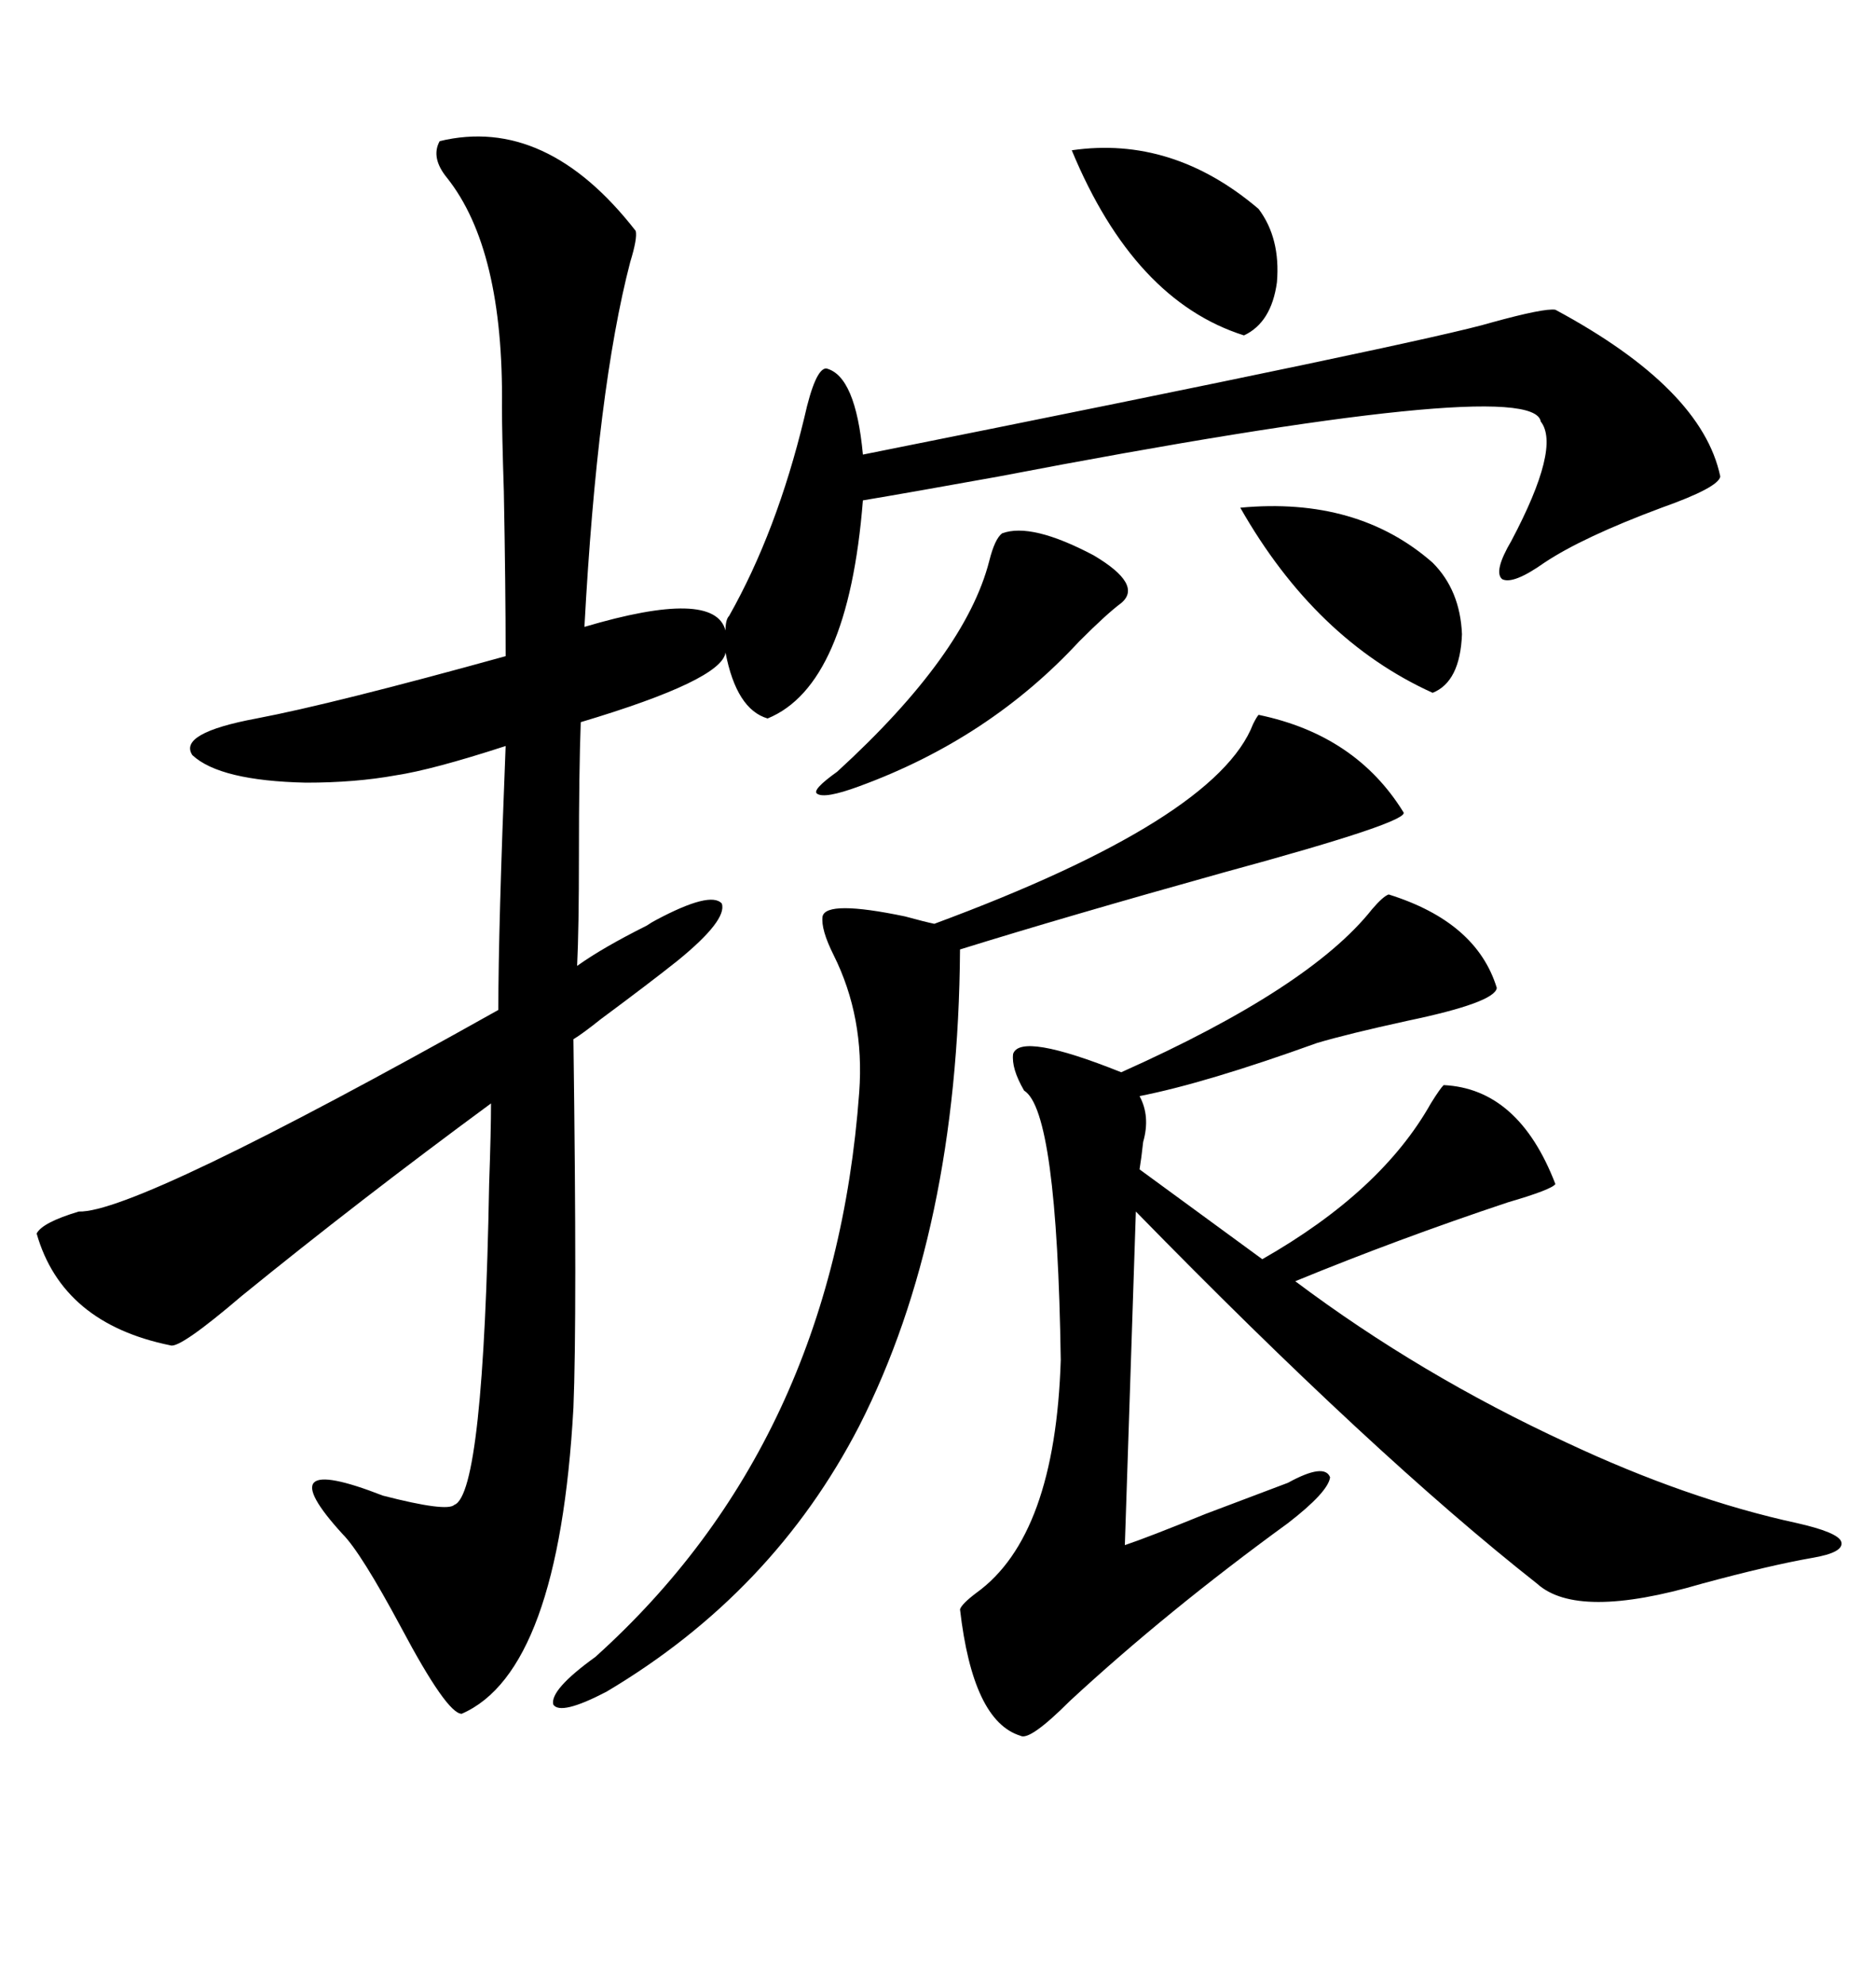 <svg xmlns="http://www.w3.org/2000/svg" xmlns:xlink="http://www.w3.org/1999/xlink" width="300" height="317.285"><path d="M248.73 49.51L248.73 49.51Q272.17 62.11 275.10 76.17L275.10 76.17Q274.80 77.93 265.72 81.15L265.72 81.15Q253.13 85.84 246.97 89.94L246.97 89.94Q241.99 93.46 240.23 92.58L240.23 92.58Q238.77 91.41 241.70 86.43L241.70 86.43Q249.61 71.48 246.39 67.38L246.39 67.38Q245.21 59.77 159.67 76.17L159.67 76.17Q145.02 78.81 137.99 79.98L137.99 79.98Q135.64 109.57 122.75 114.84L122.75 114.84Q117.77 113.38 116.02 104.30L116.02 104.30Q115.43 108.69 92.87 115.43L92.87 115.43Q92.58 123.34 92.58 136.52L92.58 136.52Q92.58 148.54 92.29 154.39L92.29 154.39Q96.39 151.46 103.42 147.95L103.42 147.95Q104.30 147.36 104.88 147.07L104.88 147.07Q113.67 142.38 115.43 144.43L115.43 144.43Q116.31 147.07 108.40 153.52L108.40 153.52Q104.00 157.03 96.09 162.89L96.09 162.89Q93.16 165.23 91.70 166.11L91.70 166.11Q92.29 210.64 91.70 225L91.70 225Q89.36 267.19 73.83 273.93L73.83 273.93Q71.48 273.93 64.16 260.16L64.16 260.16Q57.71 248.14 54.79 245.21L54.79 245.21Q42.48 231.74 61.23 239.06L61.23 239.06Q71.48 241.70 72.66 240.53L72.66 240.53Q77.34 238.77 78.22 189.26L78.22 189.26Q78.52 180.76 78.52 176.37L78.52 176.37Q57.42 191.89 38.67 207.13L38.67 207.13Q28.71 215.63 27.25 215.04L27.25 215.04Q9.96 211.52 5.86 197.17L5.86 197.17Q6.74 195.41 12.60 193.65L12.60 193.65Q21.68 193.95 79.69 161.43L79.69 161.43Q79.69 148.24 80.86 119.24L80.86 119.24Q69.14 123.05 63.28 123.93L63.28 123.93Q56.84 125.10 48.93 125.10L48.93 125.10Q35.16 124.80 30.76 120.70L30.76 120.70Q28.42 117.19 41.02 114.84L41.02 114.84Q53.32 112.50 80.86 104.88L80.86 104.88Q80.86 93.75 80.57 78.52L80.57 78.52Q80.27 69.14 80.27 65.04L80.27 65.04Q80.57 39.84 71.48 28.42L71.48 28.42Q68.85 25.20 70.31 22.56L70.31 22.56Q87.30 18.46 101.66 36.91L101.66 36.91Q101.95 38.09 100.78 41.89L100.78 41.89Q95.51 62.11 93.46 100.20L93.46 100.20Q114.26 94.04 116.02 100.78L116.02 100.78Q116.02 99.02 116.60 98.44L116.60 98.44Q124.22 84.96 128.61 66.80L128.61 66.80Q130.37 58.89 132.13 58.89L132.13 58.89Q136.82 60.06 137.99 72.66L137.99 72.66Q228.81 54.49 238.48 51.56L238.48 51.56Q246.97 49.22 248.73 49.51ZM222.07 142.97L222.07 142.97Q236.13 147.36 239.36 157.91L239.36 157.91Q239.06 160.25 225 163.18L225 163.18Q215.63 165.23 210.64 166.70L210.64 166.70Q192.77 173.14 182.23 175.20L182.23 175.20Q183.98 178.42 182.81 182.52L182.81 182.52Q182.52 185.16 182.23 186.91L182.23 186.91L201.86 201.27Q220.90 190.43 228.81 176.37L228.81 176.37Q230.27 174.02 230.86 173.44L230.86 173.44Q242.87 174.02 248.73 189.26L248.73 189.26Q248.14 190.14 241.11 192.19L241.11 192.19Q223.54 198.05 207.13 204.79L207.13 204.79Q227.05 219.73 250.49 230.57L250.49 230.57Q269.82 239.65 287.40 243.46L287.40 243.46Q293.85 244.92 294.43 246.39L294.43 246.39Q295.02 248.14 289.75 249.02L289.75 249.02Q283.01 250.20 272.17 253.13L272.17 253.13Q252.25 258.98 245.80 253.13L245.80 253.13Q219.73 232.62 181.64 193.65L181.64 193.65L179.88 246.97Q183.40 245.80 192.77 241.99L192.77 241.99Q201.27 238.77 205.96 237.01L205.96 237.01Q211.82 233.79 212.70 236.13L212.70 236.13Q212.40 238.48 205.96 243.46L205.96 243.46Q186.62 257.52 171.09 271.88L171.09 271.88Q164.65 278.32 163.18 277.44L163.18 277.44Q155.57 275.10 153.52 257.23L153.52 257.23Q153.81 256.35 156.15 254.59L156.15 254.59Q168.75 245.51 169.63 217.38L169.63 217.38Q169.04 177.54 163.77 174.32L163.77 174.32Q161.72 170.80 162.01 168.46L162.01 168.46Q163.18 164.94 179.30 171.39L179.30 171.39Q209.47 157.91 219.43 145.31L219.43 145.31Q221.19 143.26 222.07 142.97ZM201.27 114.26L201.27 114.26Q216.80 117.48 224.41 129.79L224.41 129.79Q225.88 131.25 195.70 139.45L195.70 139.45Q170.51 146.48 153.52 151.76L153.52 151.76Q153.22 196.88 137.40 227.93L137.40 227.93Q123.63 254.59 96.97 270.41L96.97 270.41Q89.65 274.22 88.48 272.46L88.48 272.46Q87.89 270.12 95.21 264.84L95.21 264.84Q133.30 230.57 137.40 174.61L137.40 174.61Q138.28 162.60 133.30 152.64L133.30 152.64Q131.25 148.54 131.54 146.48L131.54 146.48Q132.13 143.85 144.73 146.48L144.73 146.48Q147.95 147.36 149.41 147.66L149.41 147.66Q194.53 130.96 200.39 115.72L200.39 115.72Q200.98 114.55 201.27 114.26ZM160.25 85.25L160.25 85.25Q164.94 83.50 174.90 88.77L174.90 88.77Q182.81 93.46 179.30 96.39L179.30 96.39Q176.95 98.14 172.56 102.54L172.56 102.54Q158.20 118.07 137.40 125.68L137.40 125.68Q131.84 127.73 130.66 126.86L130.66 126.86Q129.79 126.27 133.89 123.34L133.89 123.34Q154.39 104.59 158.20 89.65L158.20 89.65Q159.08 86.13 160.25 85.25ZM201.27 33.40L201.27 33.40Q204.79 38.09 204.20 45.12L204.20 45.12Q203.32 51.56 198.93 53.61L198.93 53.61Q181.35 48.05 171.39 24.02L171.39 24.02Q187.50 21.68 201.27 33.40ZM198.34 81.15L198.34 81.15Q217.09 79.39 229.10 89.94L229.10 89.94Q233.50 94.34 233.79 101.37L233.79 101.37Q233.50 108.98 229.10 110.74L229.10 110.74Q210.35 102.25 198.34 81.15Z"/></svg>